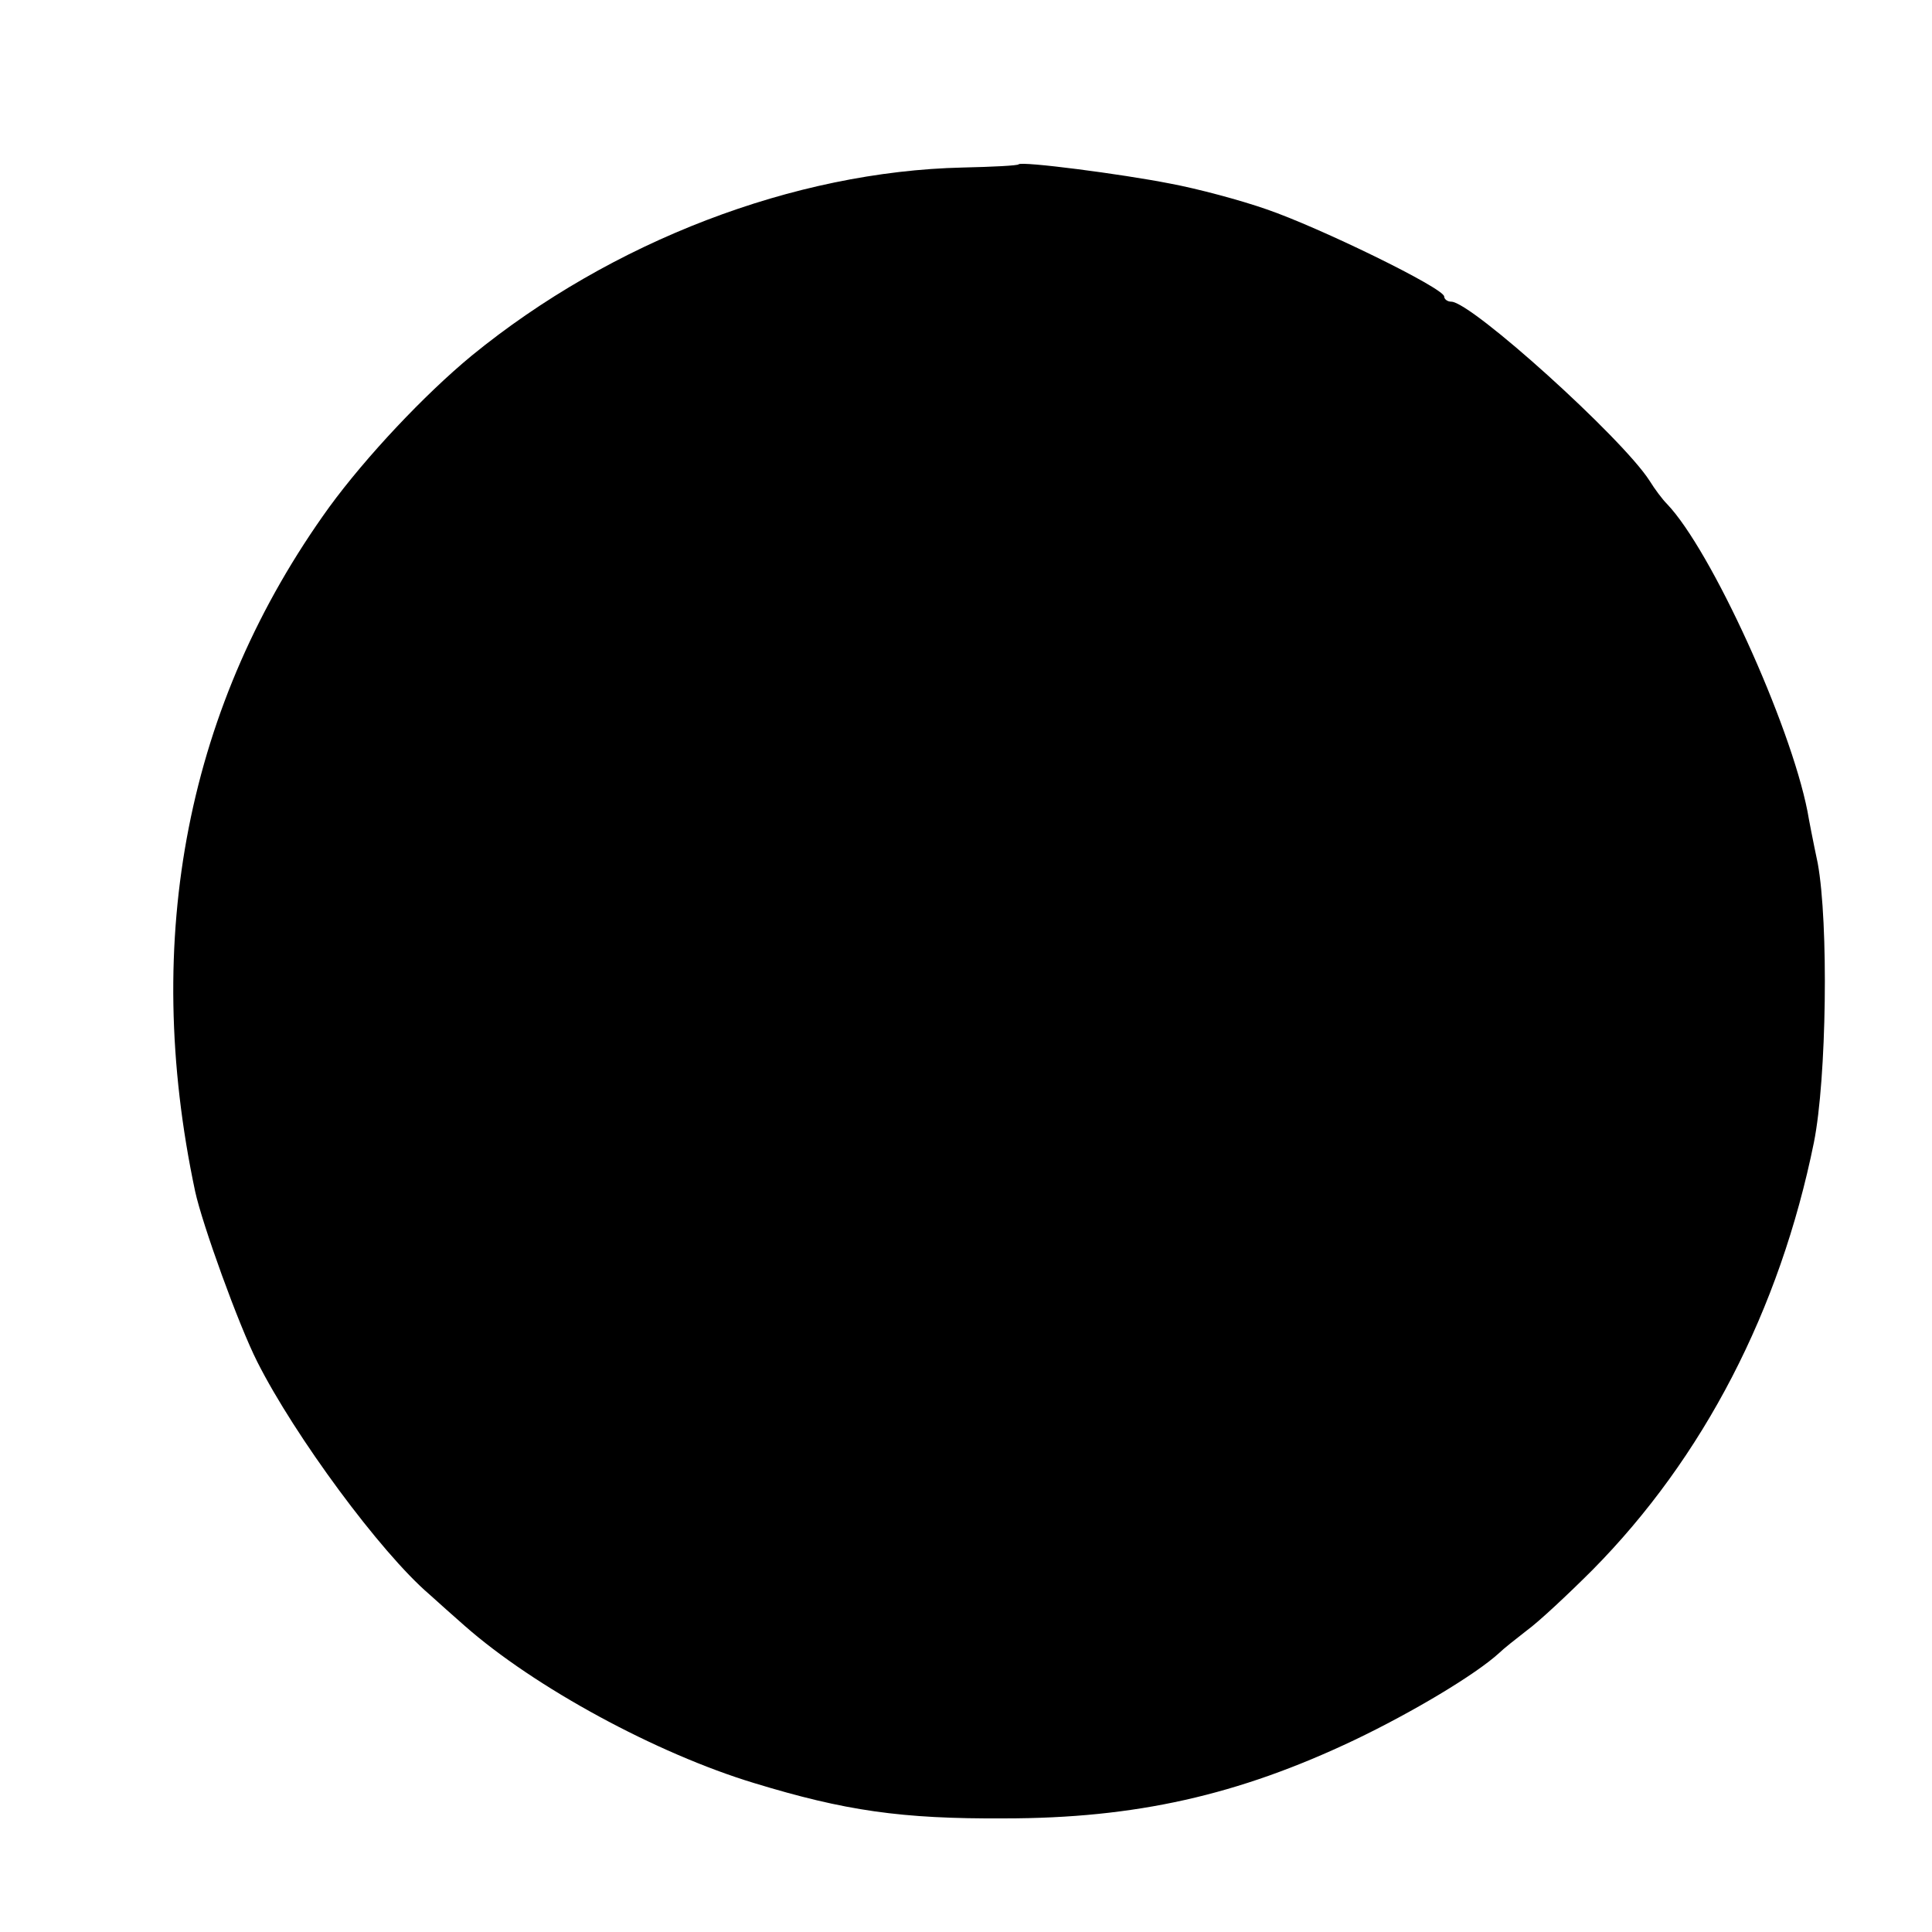 <?xml version="1.0" standalone="no"?>
<!DOCTYPE svg PUBLIC "-//W3C//DTD SVG 20010904//EN"
 "http://www.w3.org/TR/2001/REC-SVG-20010904/DTD/svg10.dtd">
<svg version="1.0" xmlns="http://www.w3.org/2000/svg"
 width="301pt" height="301pt" viewBox="0 0 301 301"
 preserveAspectRatio="xMidYMid meet">
<g transform="translate(0,301) scale(0.1,-0.1)"
fill="#000000" stroke="none">
<path d="M1587 2754 c-1 -2 -41 -4 -87 -5 -263 -6 -547 -115 -765 -293 -74
-61 -165 -158 -222 -236 -221 -306 -293 -670 -209 -1066 11 -51 68 -209 97
-266 58 -115 192 -297 268 -362 13 -12 37 -33 55 -49 109 -96 299 -199 451
-245 141 -43 229 -56 390 -55 204 0 364 36 545 122 90 43 189 102 226 136 6 6
25 21 43 35 18 13 64 56 102 94 173 175 292 405 345 666 20 100 23 342 6 435
-7 33 -14 69 -16 81 -27 137 -150 407 -219 479 -7 7 -19 23 -27 36 -43 67
-278 279 -309 279 -6 0 -11 4 -11 8 0 13 -195 108 -277 136 -40 14 -107 32
-150 40 -76 15 -231 35 -236 30z"/>
</g>
</svg>
